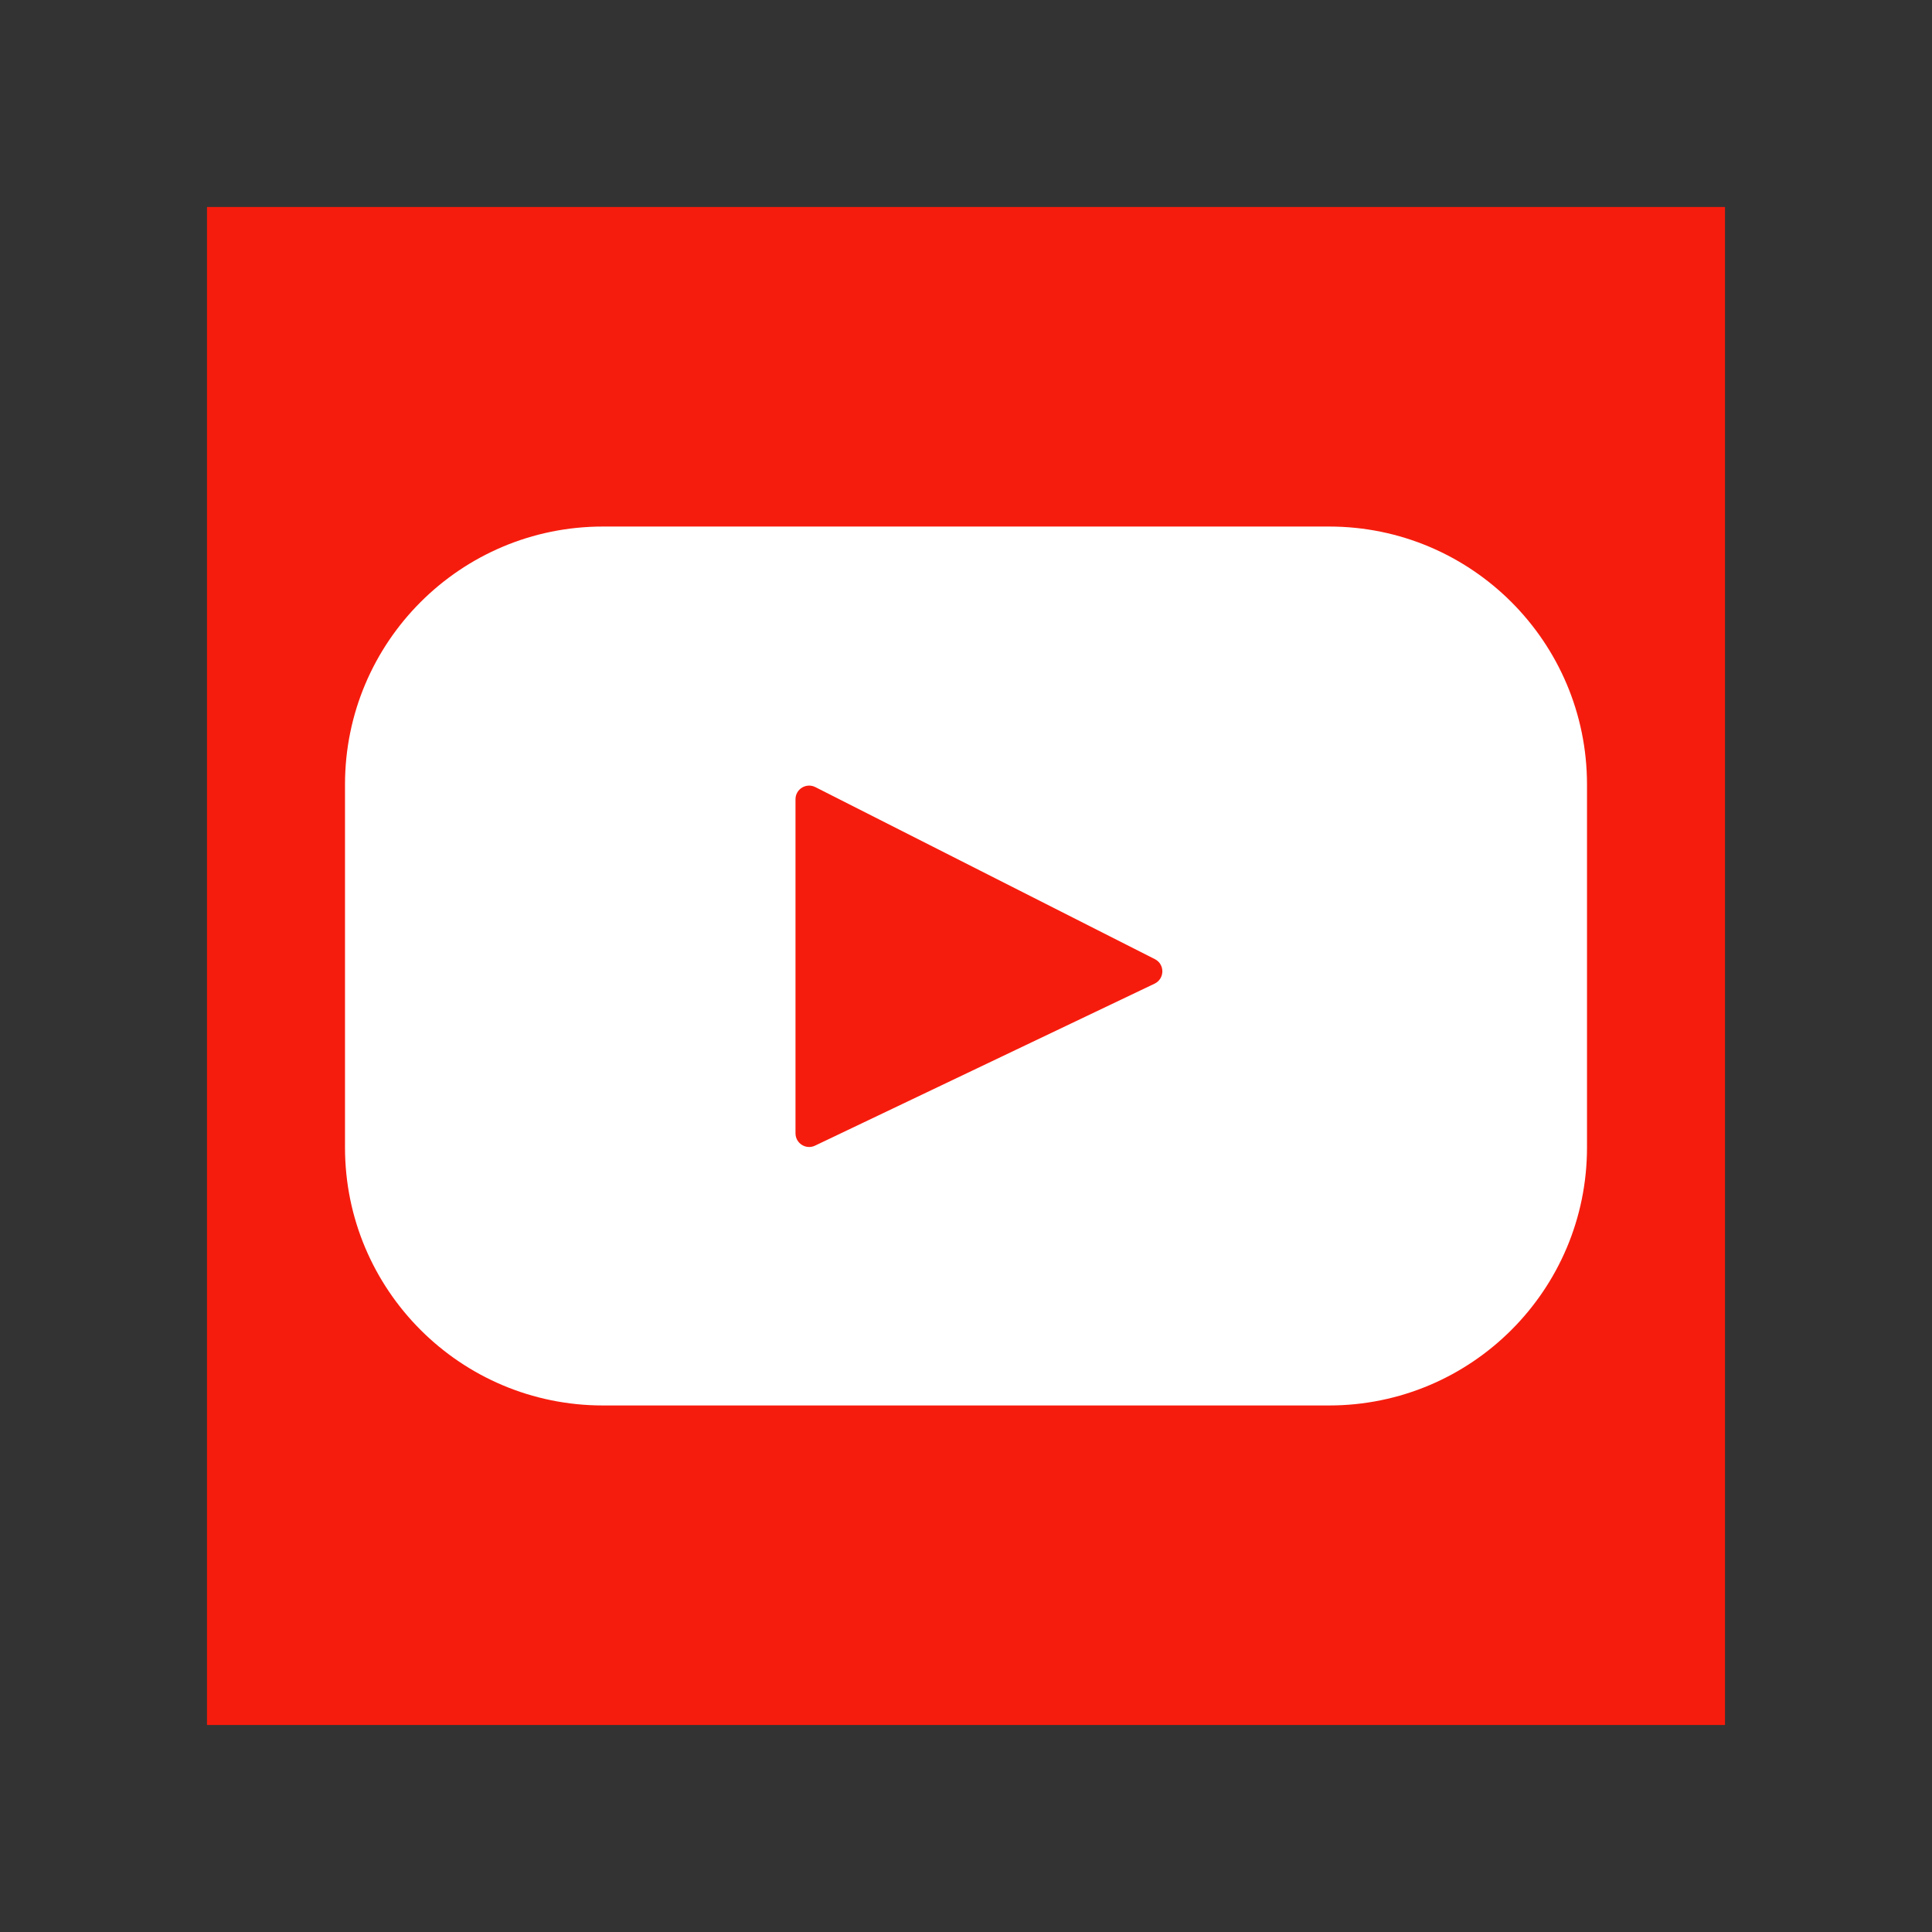 <svg width="28" height="28" viewBox="0 0 28 28" fill="none" xmlns="http://www.w3.org/2000/svg">
<rect x="0" y="0" width="28" height="28" fill="#333333" stroke="none"/>
<rect x="3" y="3" width="22" height="22" fill="#F61C0D"/>
<path d="M19.262 7.631H8.738C6.674 7.631 5 9.305 5 11.37V16.63C5 18.695 6.674 20.369 8.738 20.369H19.262C21.326 20.369 23 18.695 23 16.63V11.37C23 9.305 21.326 7.631 19.262 7.631ZM16.733 14.256L11.811 16.604C11.68 16.666 11.529 16.57 11.529 16.425V11.583C11.529 11.436 11.684 11.341 11.816 11.407L16.738 13.901C16.884 13.976 16.881 14.185 16.733 14.256Z" fill="white"/>
</svg>
